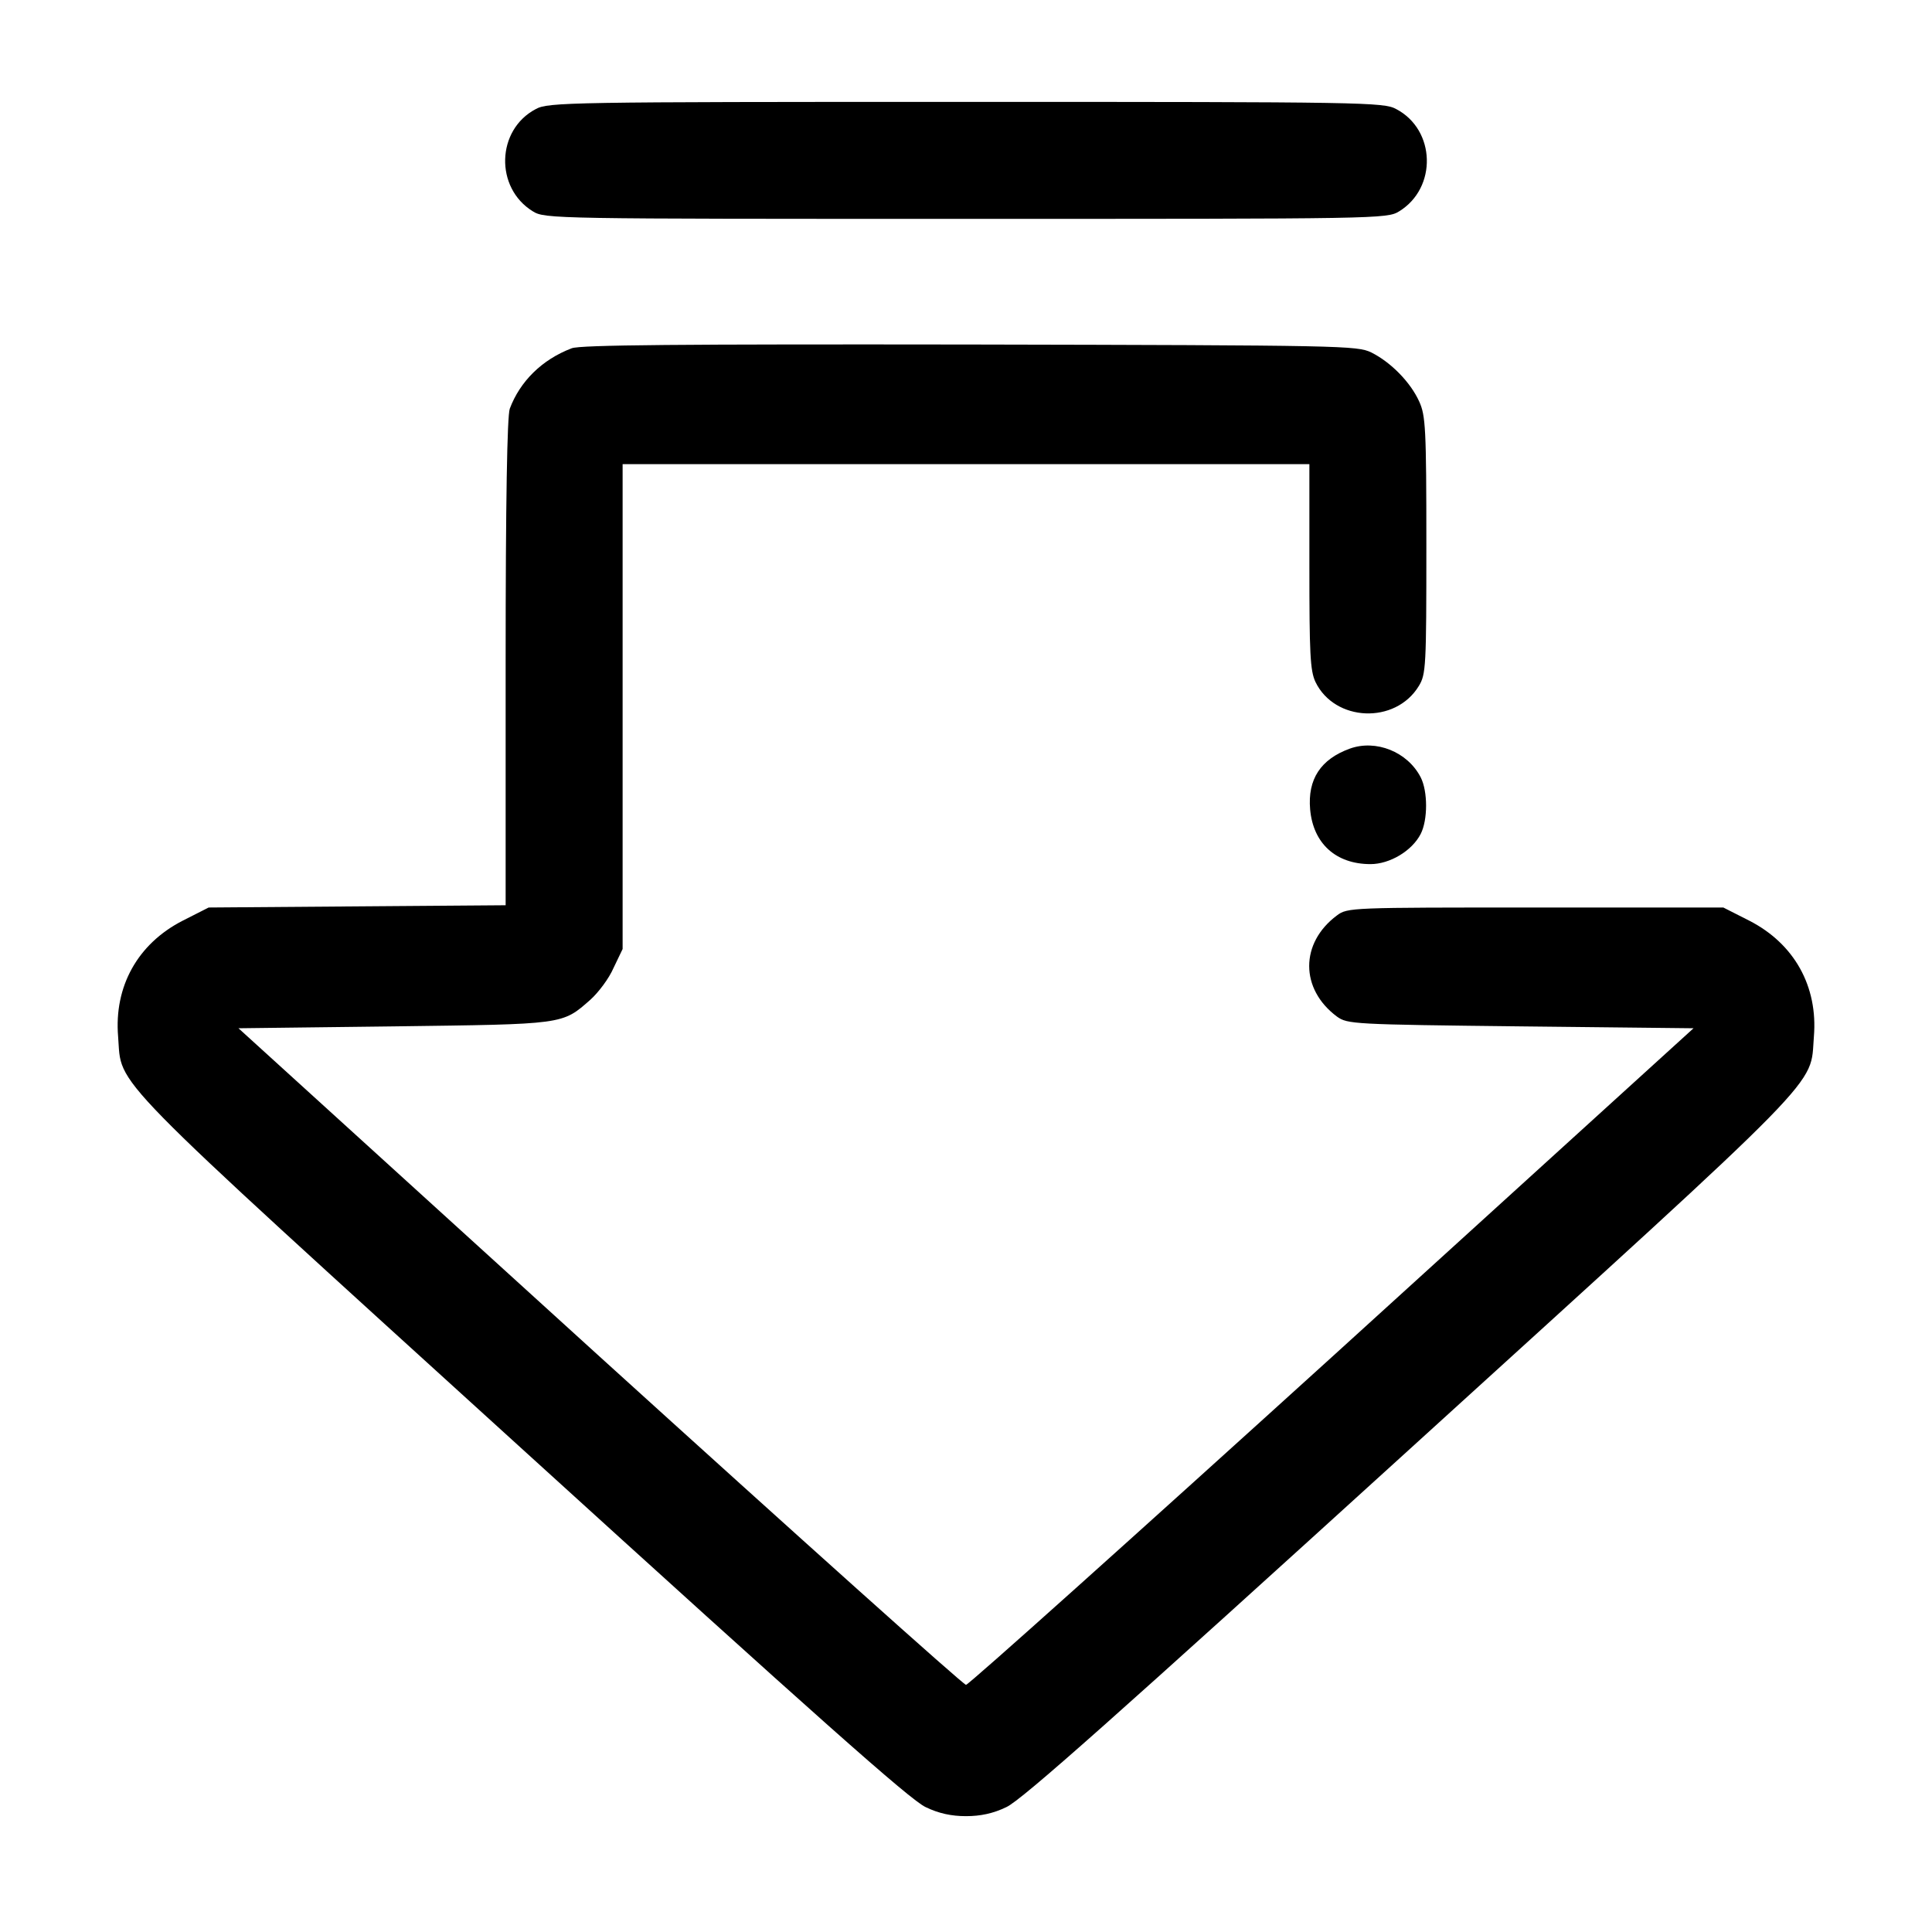 <?xml version="1.0" encoding="UTF-8" standalone="no"?> <svg xmlns="http://www.w3.org/2000/svg" version="1.0" width="512pt" height="512pt" viewBox="0 0 512 512" preserveAspectRatio="xMidYMid meet"><g transform="translate(0,512) scale(0.1,-0.1)" fill="#000000" stroke="none"><path d="M1420 4831 c-105 -55 -109 -209 -8 -271 32 -20 53 -20 1148 -20 1095 0 1116 0 1148 20 101 62 97 216 -8 271 -33 18 -83 19 -1140 19 -1057 0 -1107 -1 -1140 -19z"></path><path d="M1515 4197 c-79 -30 -137 -88 -164 -160 -7 -19 -11 -245 -11 -672 l0 -644 -394 -3 -393 -3 -69 -35 c-119 -61 -182 -174 -171 -307 11 -136 -50 -74 1073 -1095 771 -701 1027 -929 1067 -947 35 -17 69 -24 107 -24 38 0 72 7 107 24 40 18 296 246 1067 947 1123 1021 1062 959 1073 1095 11 133 -52 246 -171 307 l-69 35 -498 0 c-489 0 -498 0 -526 -21 -98 -73 -98 -195 0 -268 28 -20 41 -21 487 -26 l458 -5 -957 -870 c-527 -478 -964 -870 -971 -870 -7 0 -444 392 -971 870 l-957 870 412 5 c453 6 445 4 521 71 21 19 49 56 61 84 l24 50 0 643 0 642 910 0 910 0 0 -271 c0 -231 2 -276 16 -306 51 -106 212 -113 274 -11 19 31 20 51 20 373 0 310 -2 344 -19 381 -23 51 -75 104 -127 130 -38 18 -72 19 -1064 21 -768 1 -1033 -1 -1055 -10z"></path><path d="M3577 3136 c-77 -28 -112 -81 -105 -161 8 -90 68 -145 160 -145 51 0 110 35 133 80 19 37 19 113 0 150 -35 68 -119 101 -188 76z"></path></g></svg> 